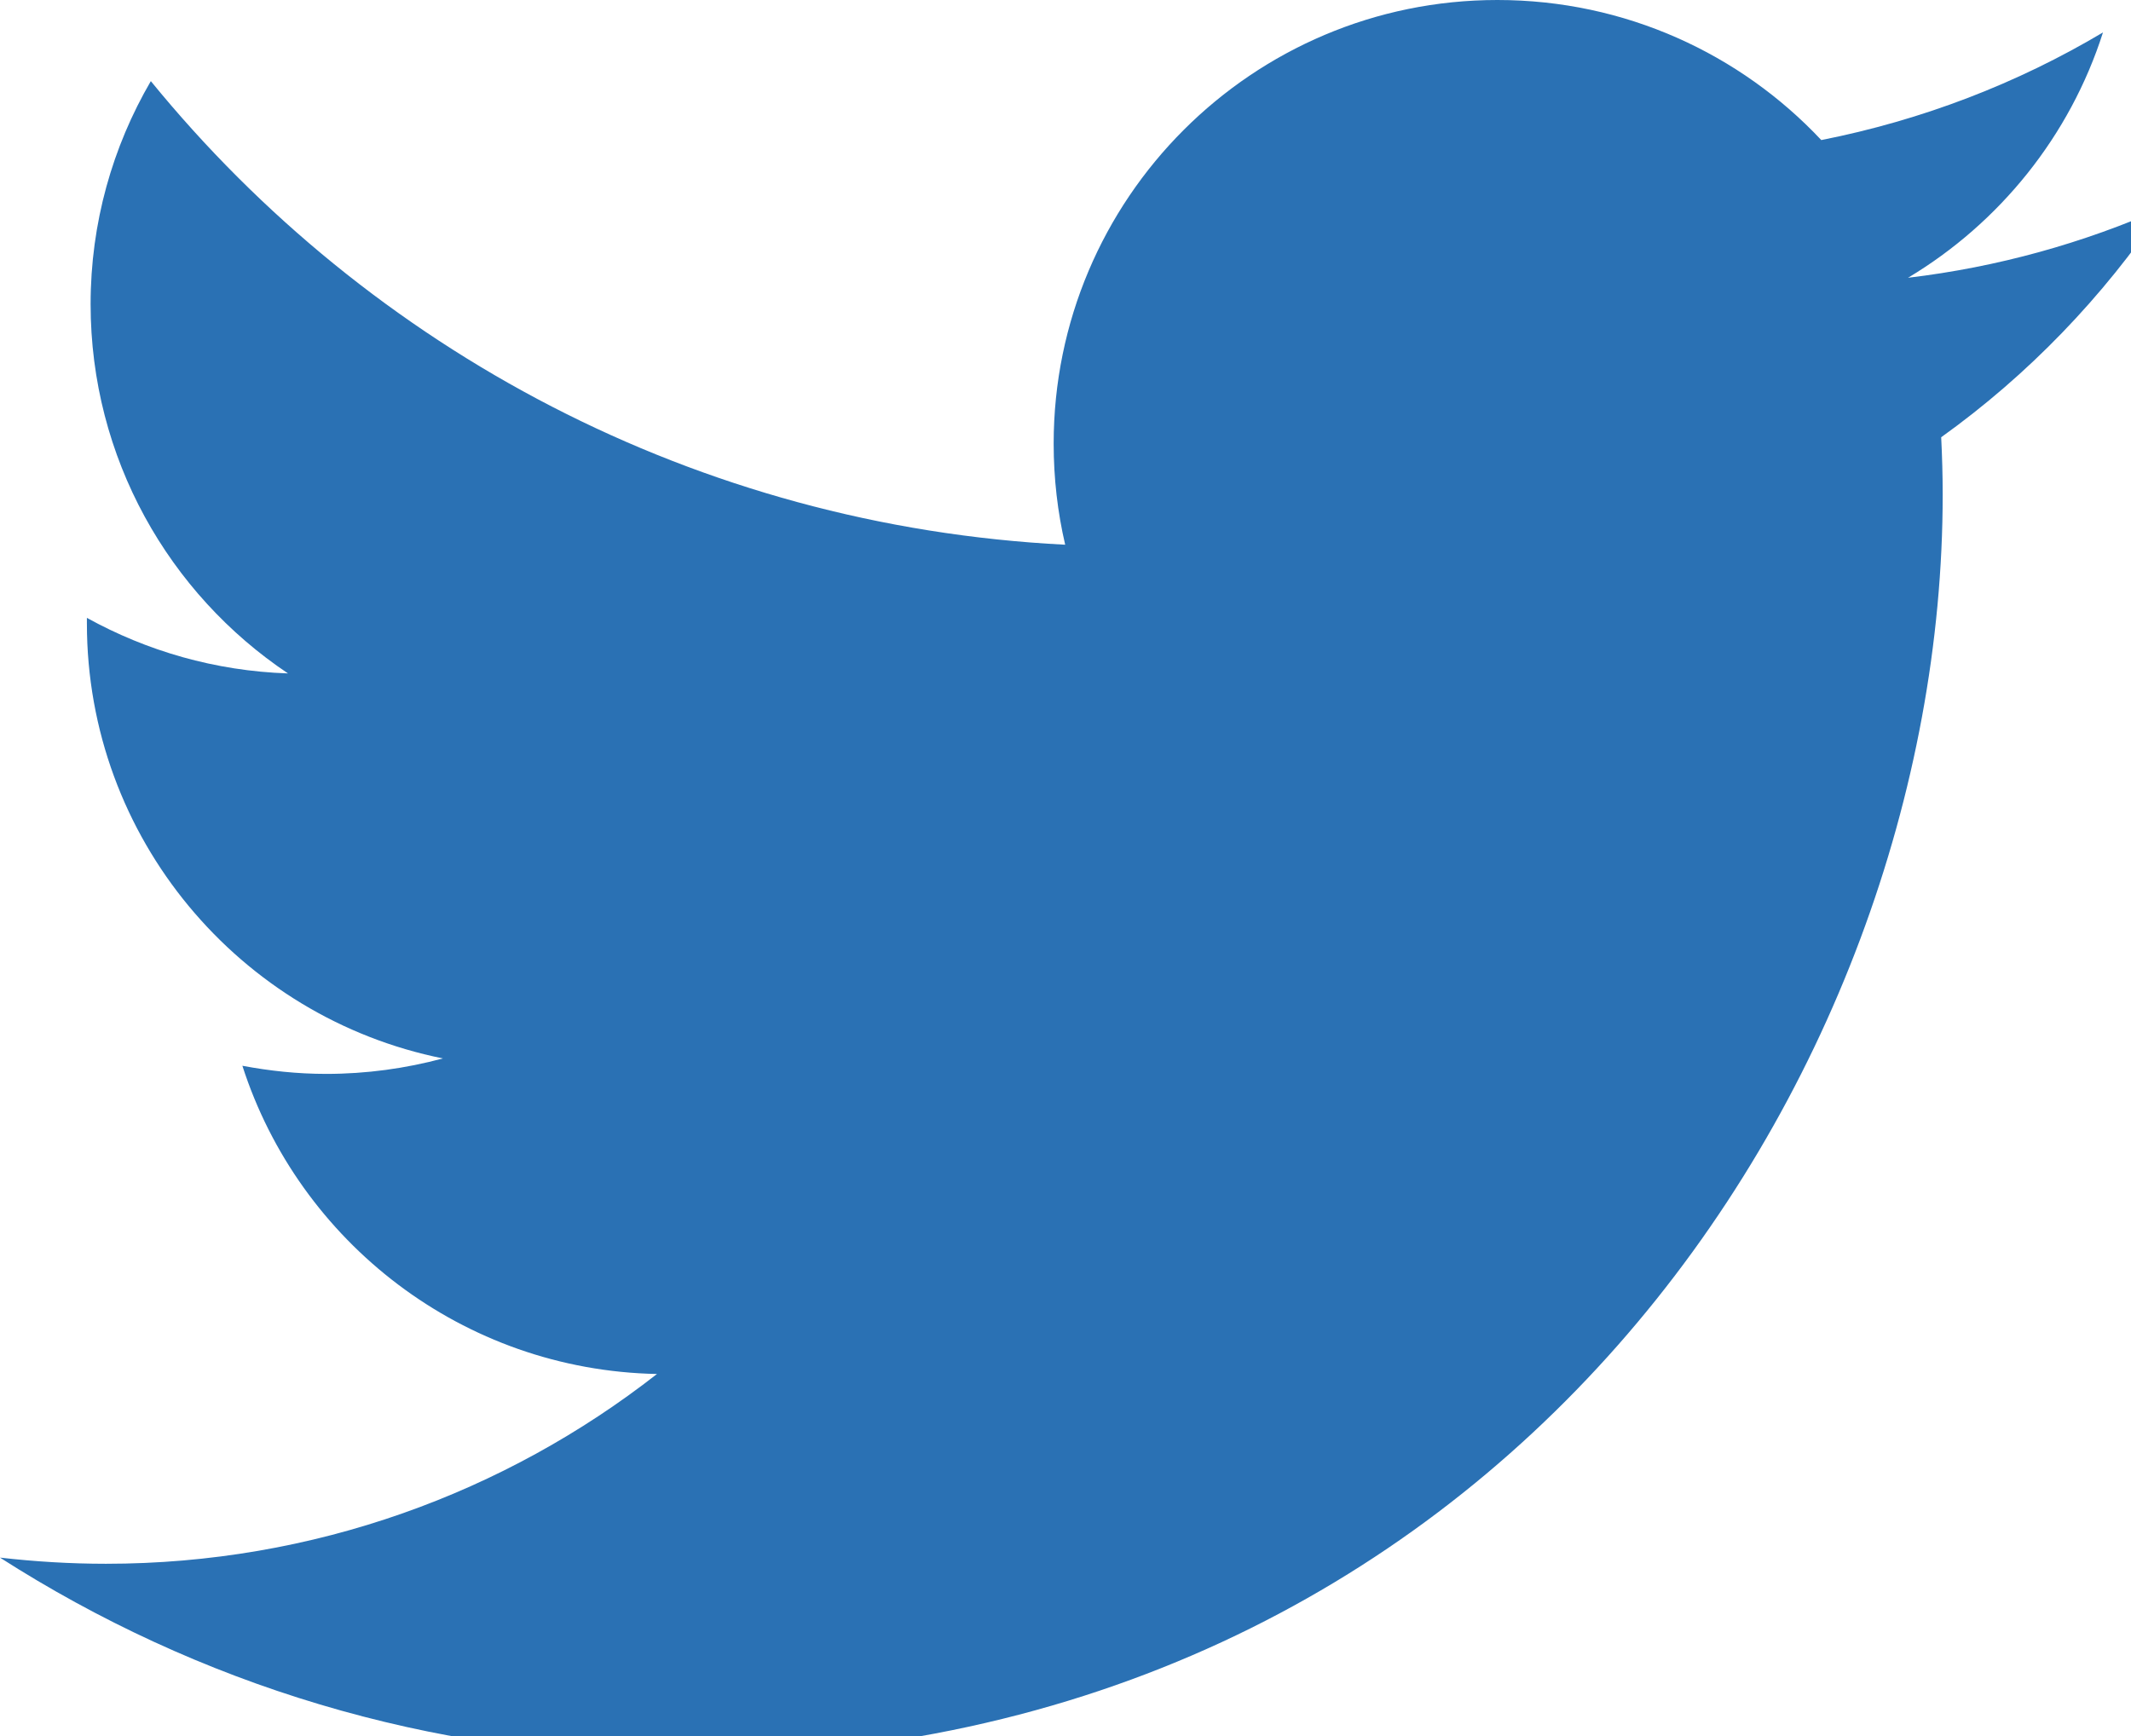 <svg xmlns="http://www.w3.org/2000/svg" xmlns:xlink="http://www.w3.org/1999/xlink" version="1.1" width="27" height="22" enable-background="new 0 0 37.381 37.381" xml:space="preserve"><rect id="backgroundrect" width="100%" height="100%" x="0" y="0" fill="none" stroke="none"/>

<g class="currentLayer" style=""><title>Layer 1</title><path fill="#2A71B4" d="M27.404,2.635 c-1.009,0.446 -2.092,0.75 -3.229,0.885 c1.16,-0.695 2.051,-1.796 2.47,-3.109 c-1.085,0.646 -2.289,1.111 -3.569,1.364 c-1.025,-1.092 -2.485,-1.775 -4.104,-1.775 c-3.104,0 -5.622,2.519 -5.622,5.622 c0,0.439 0.05,0.87 0.146,1.281 c-4.67,-0.236 -8.812,-2.474 -11.585,-5.875 c-0.485,0.832 -0.763,1.797 -0.763,2.826 c0,1.949 0.993,3.671 2.501,4.68 c-0.923,-0.031 -1.788,-0.284 -2.548,-0.704 c0,0.023 0,0.045 0,0.07 c0,2.723 1.94,4.996 4.511,5.513 c-0.473,0.127 -0.968,0.196 -1.48,0.196 c-0.363,0 -0.716,-0.038 -1.061,-0.103 c0.718,2.233 2.792,3.858 5.253,3.906 c-1.925,1.505 -4.35,2.405 -6.982,2.405 c-0.455,0 -0.902,-0.028 -1.342,-0.078 c2.489,1.594 5.441,2.525 8.619,2.525 c10.339,0 15.995,-8.565 15.995,-15.995 c0,-0.244 -0.007,-0.487 -0.019,-0.728 C25.696,4.752 26.648,3.764 27.404,2.635 L27.404,2.635 z" id="svg_1" class=""/></g></svg>